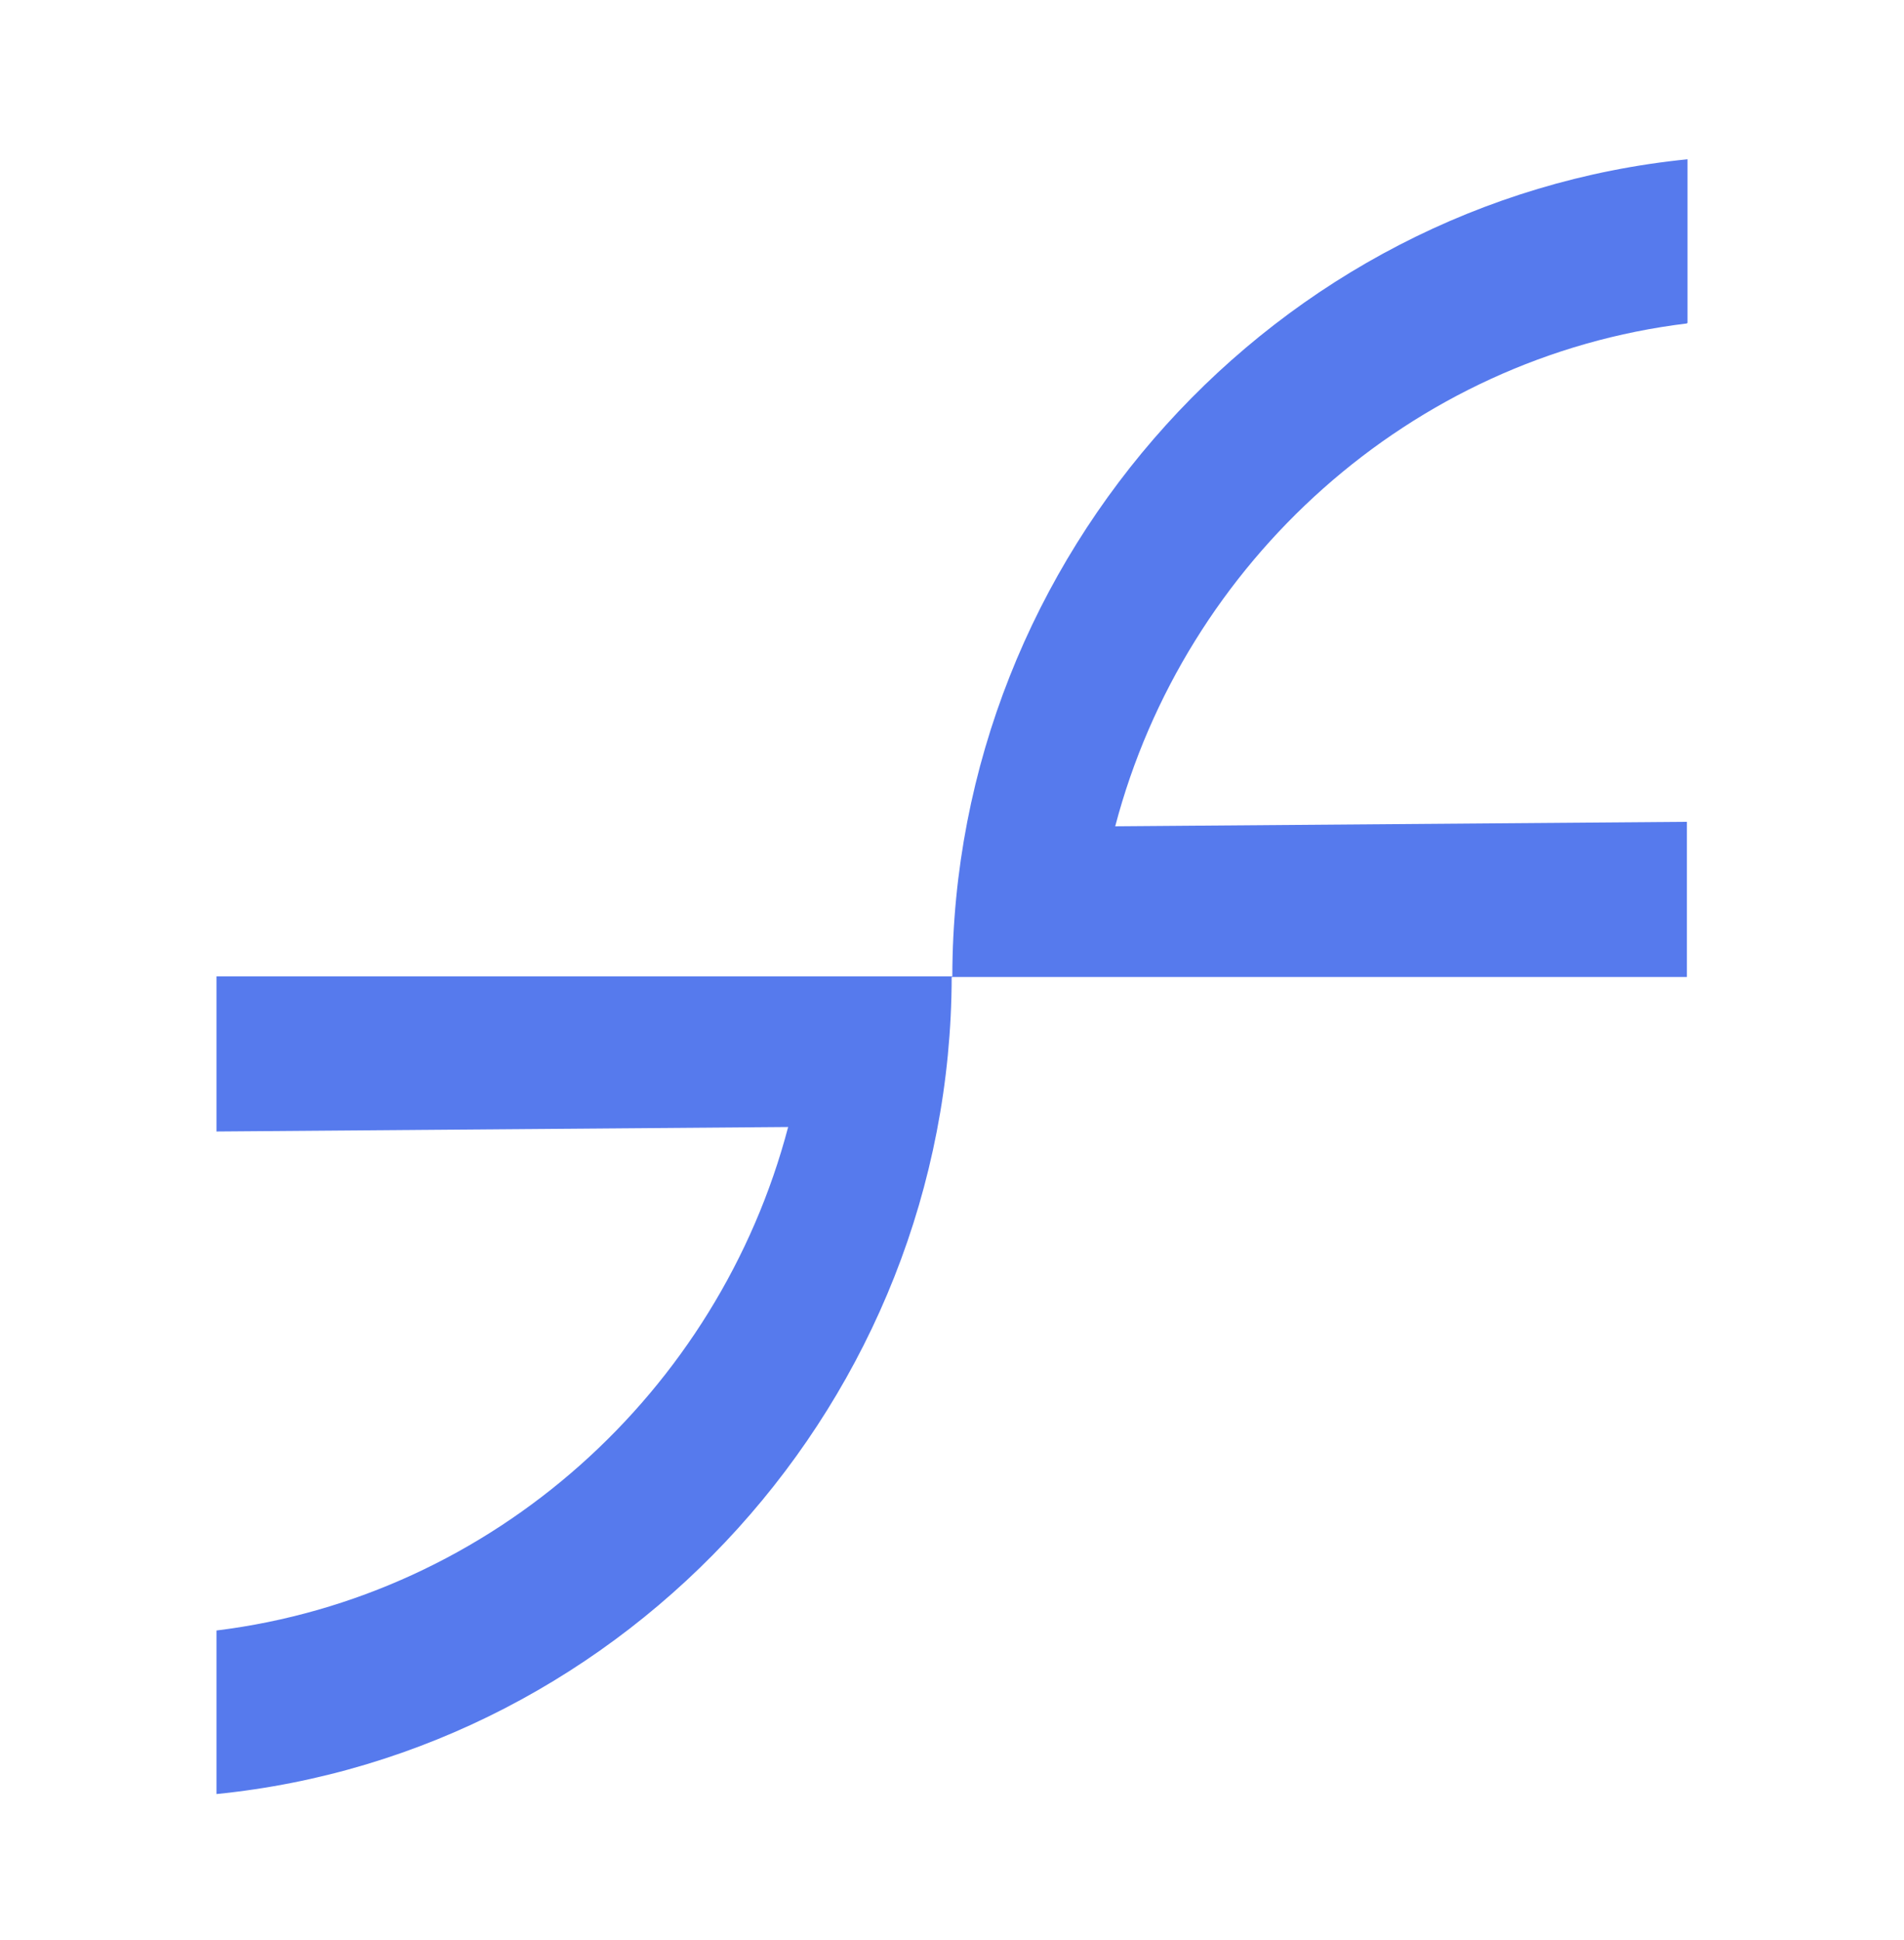 <svg xmlns="http://www.w3.org/2000/svg" width="53" height="54" viewBox="0 0 53 54" fill="none"><path d="M46.974 8.985V4.433C35.523 5.58 26.527 15.437 26.509 27.175H6.026V31.493L21.939 31.368C20.004 38.733 13.732 44.432 6.026 45.382V49.934C17.477 48.787 26.473 38.931 26.491 27.192H46.956V22.874L31.043 22.999C32.978 15.634 39.268 9.935 46.956 9.003L46.974 8.985Z" fill="#567AED"></path></svg>